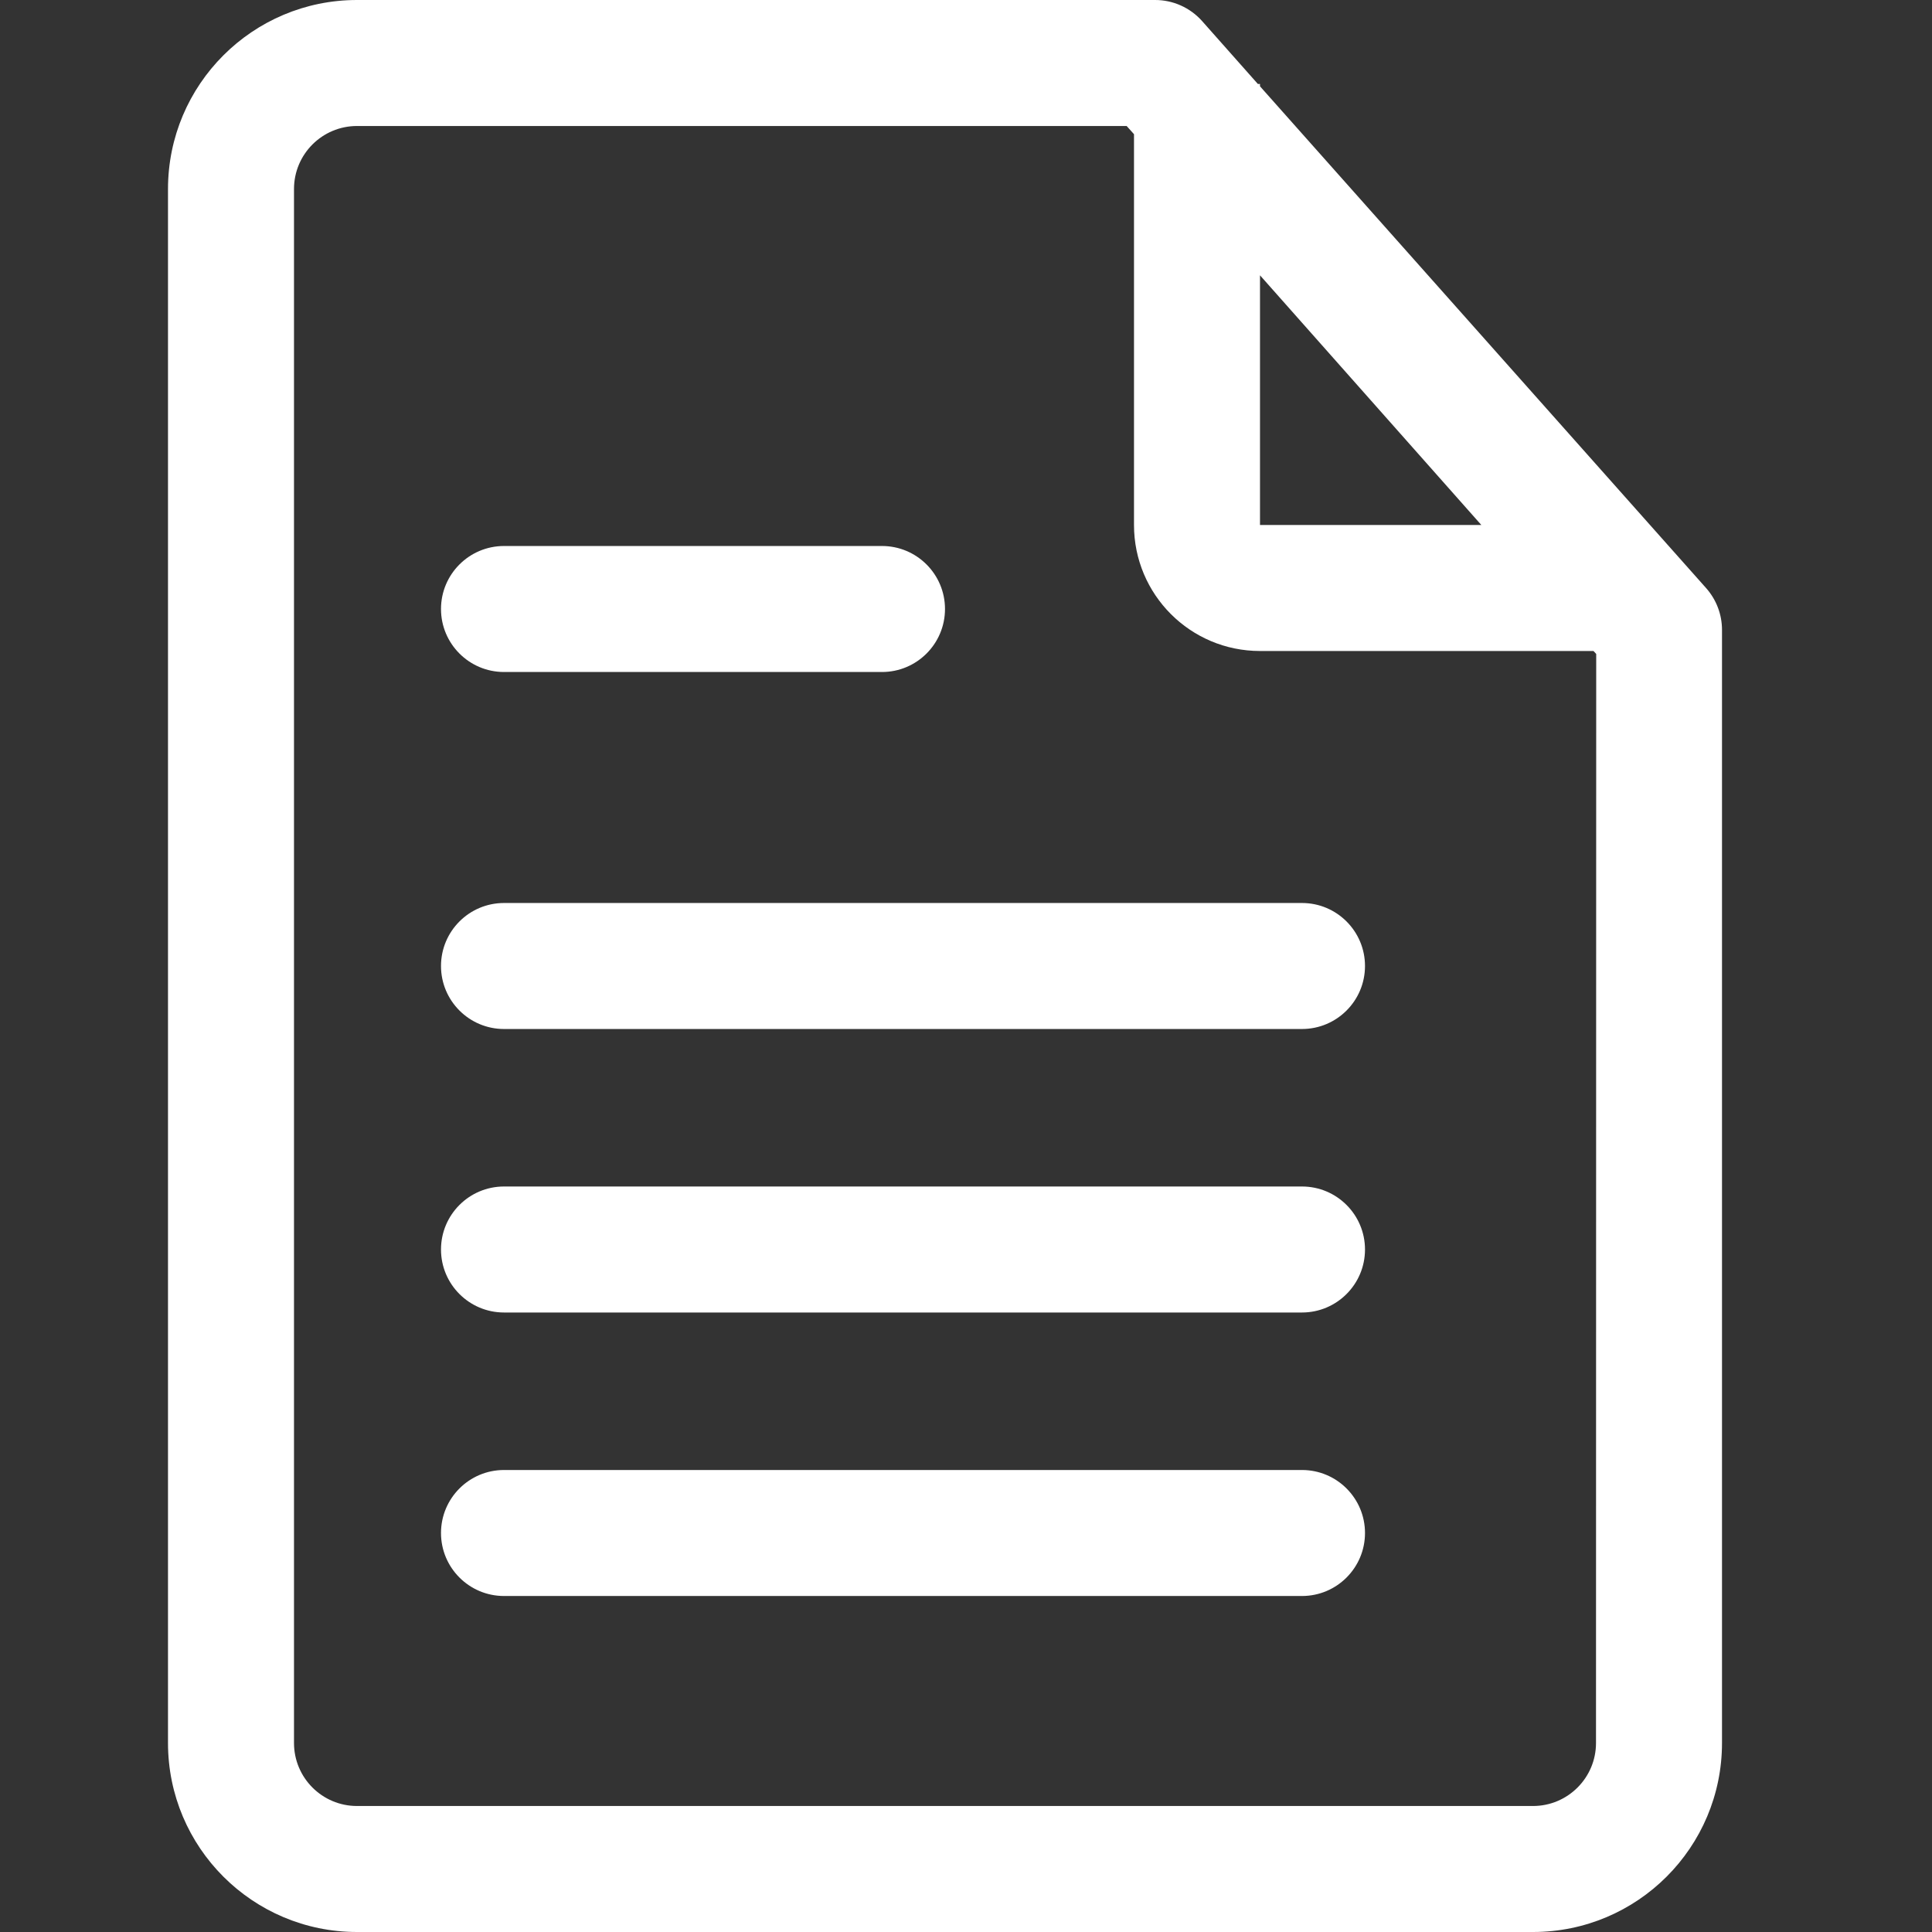<?xml version="1.0" encoding="UTF-8"?>
<svg width="46px" height="46px" viewBox="0 0 46 46" version="1.1" xmlns="http://www.w3.org/2000/svg" xmlns:xlink="http://www.w3.org/1999/xlink">
    <rect x="0" y="0" width="46" height="46" fill="#333333" stroke="none"/>
    <!-- Generator: Sketch 55.2 (78181) - https://sketchapp.com -->
    <title>document</title>
    <desc>Created with Sketch.</desc>
    <g id="document" stroke="none" stroke-width="1" fill="none" fill-rule="evenodd">
        <g id="info" transform="translate(4, 0)" fill="#FFFFFF" fill-rule="nonzero">
            <path d="M26,2.055 L26,2 L25.95,2 L24.62,0.5 C24.335,0.181 23.928,-0.001 23.5,-1.28933243e-06 L4.5,-1.28933243e-06 C2.015,-1.28933243e-06 0,2.015 0,4.5 L0,41.5 C0,43.985 2.015,46 4.5,46 L32.5,46 C34.985,46 37,43.985 37,41.5 L37,15 C37.001,14.631 36.865,14.275 36.62,14 L26,2.055 Z M26,6.555 L31.27,12.5 L26,12.5 L26,6.555 Z M34,41.5 C34,42.328 33.328,43 32.5,43 L4.5,43 C3.672,43 3,42.328 3,41.5 L3,4.5 C3,3.672 3.672,3 4.5,3 L22.825,3 L23,3.195 L23,12.5 C23,14.157 24.343,15.5 26,15.5 L33.94,15.5 L34.005,15.57 L34,41.5 Z" id="Shape"></path>
            <path d="M27,21.5 L8,21.5 C7.172,21.5 6.5,22.172 6.5,23 C6.5,23.828 7.172,24.5 8,24.5 L27,24.5 C27.828,24.5 28.5,23.828 28.5,23 C28.5,22.172 27.828,21.5 27,21.5 L27,21.5 Z" id="Shape"></path>
            <path d="M27,28.25 L8,28.25 C7.172,28.25 6.5,28.922 6.5,29.75 C6.5,30.578 7.172,31.25 8,31.25 L27,31.25 C27.828,31.25 28.5,30.578 28.5,29.75 C28.5,28.922 27.828,28.25 27,28.25 L27,28.25 Z" id="Shape"></path>
            <path d="M27,35 L8,35 C7.172,35 6.5,35.672 6.5,36.5 C6.5,37.328 7.172,38 8,38 L27,38 C27.828,38 28.5,37.328 28.5,36.5 C28.5,35.672 27.828,35 27,35 Z" id="Shape"></path>
            <path d="M8,16 L17,16 C17.828,16 18.5,15.328 18.5,14.5 C18.5,13.672 17.828,13 17,13 L8,13 C7.172,13 6.5,13.672 6.5,14.5 C6.5,15.328 7.172,16 8,16 Z" id="Shape"></path>
        </g>
    </g>
</svg>